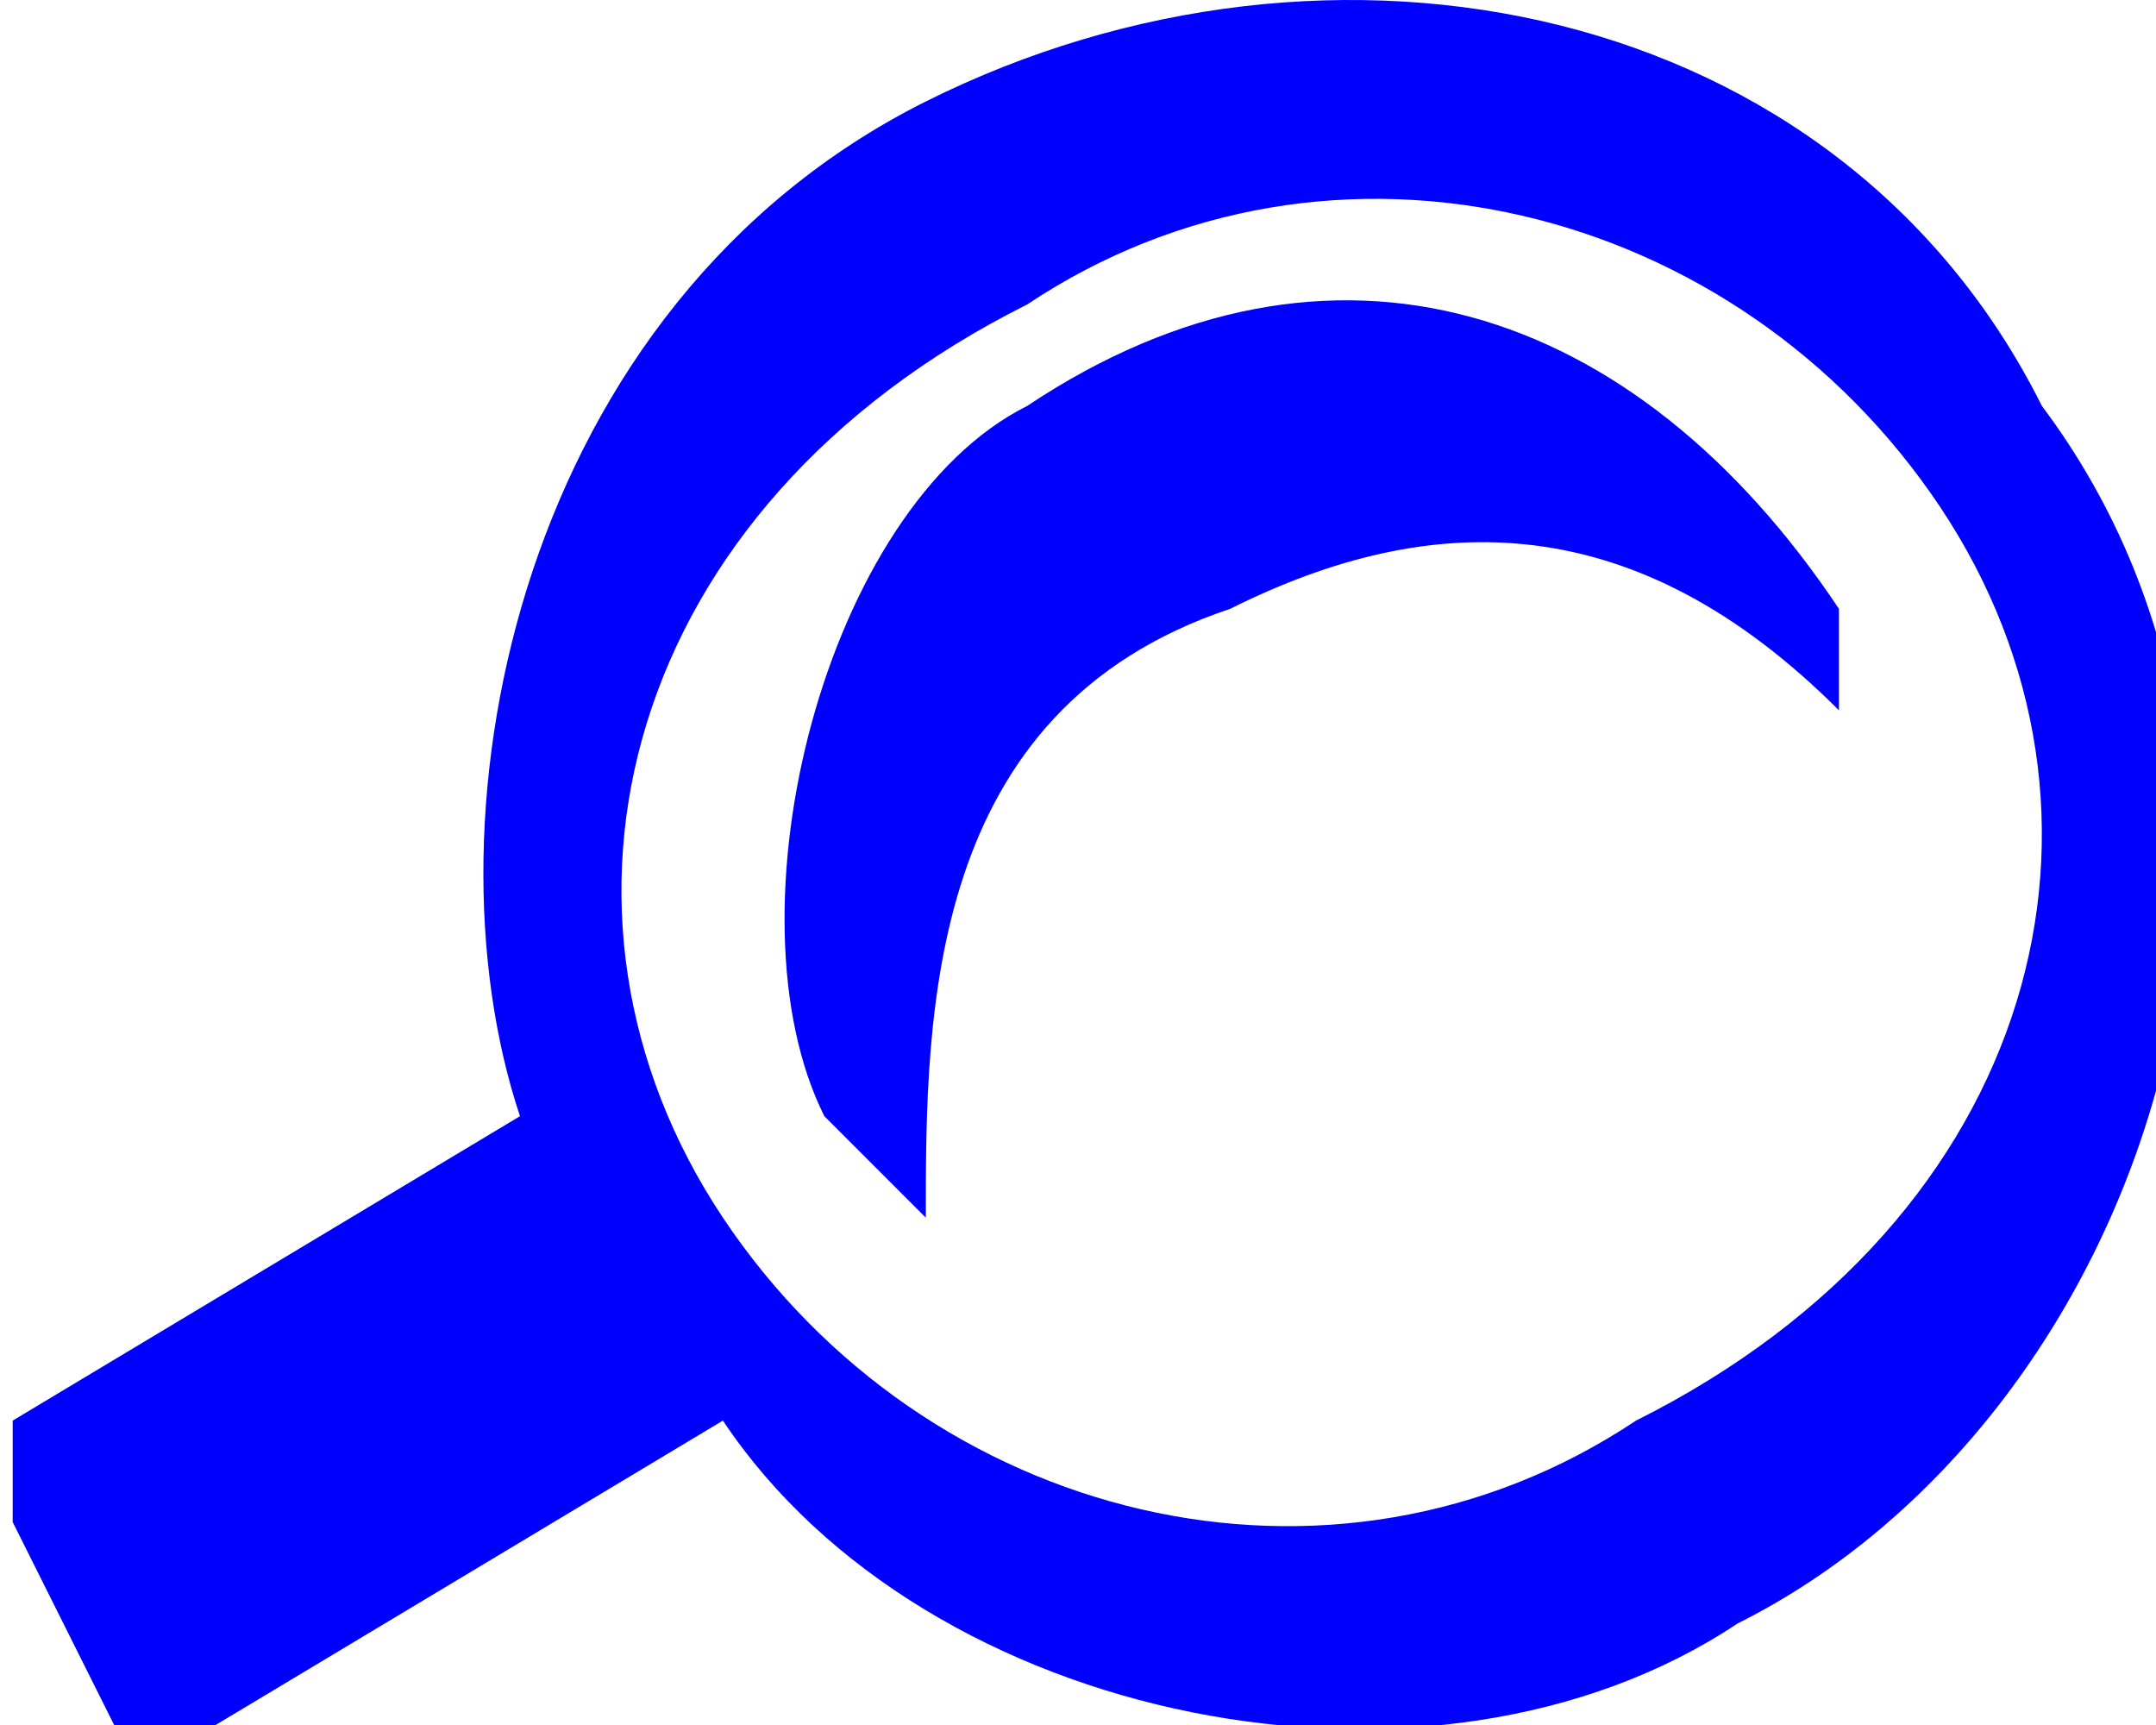 <?xml version="1.0" encoding="UTF-8"?>
<!DOCTYPE svg PUBLIC "-//W3C//DTD SVG 1.0//EN" "http://www.w3.org/TR/2001/REC-SVG-20010904/DTD/svg10.dtd">
<!-- Creator: CorelDRAW X6 -->
<svg xmlns="http://www.w3.org/2000/svg" xml:space="preserve" width="25px" height="20px" version="1.0" style="shape-rendering:geometricPrecision; text-rendering:geometricPrecision; image-rendering:optimizeQuality; fill-rule:evenodd; clip-rule:evenodd"
viewBox="0 0 21 17"
 xmlns:xlink="http://www.w3.org/1999/xlink">
 <defs>
  <style type="text/css">
   <![CDATA[
    .fil0 {fill:blue}
   ]]>
  </style>
 </defs>
 <g id="Layer_x0020_1">
  <path class="fil0" d="M20 4c3,4 1,10 -3,12 -3,2 -8,1 -10,-2l-5 3c0,0 -1,0 -1,0l-1 -2c0,0 0,-1 0,-1l5 -3c-1,-3 0,-8 4,-10 4,-2 9,-1 11,3zm-1 1c2,3 1,7 -3,9 -3,2 -7,1 -9,-2 -2,-3 -1,-7 3,-9 3,-2 7,-1 9,2zm-1 1c0,0 0,1 0,1 -2,-2 -4,-2 -6,-1 -3,1 -3,4 -3,6 0,0 0,0 -1,-1 -1,-2 0,-6 2,-7 3,-2 6,-1 8,2z"/>
 </g>
</svg>
